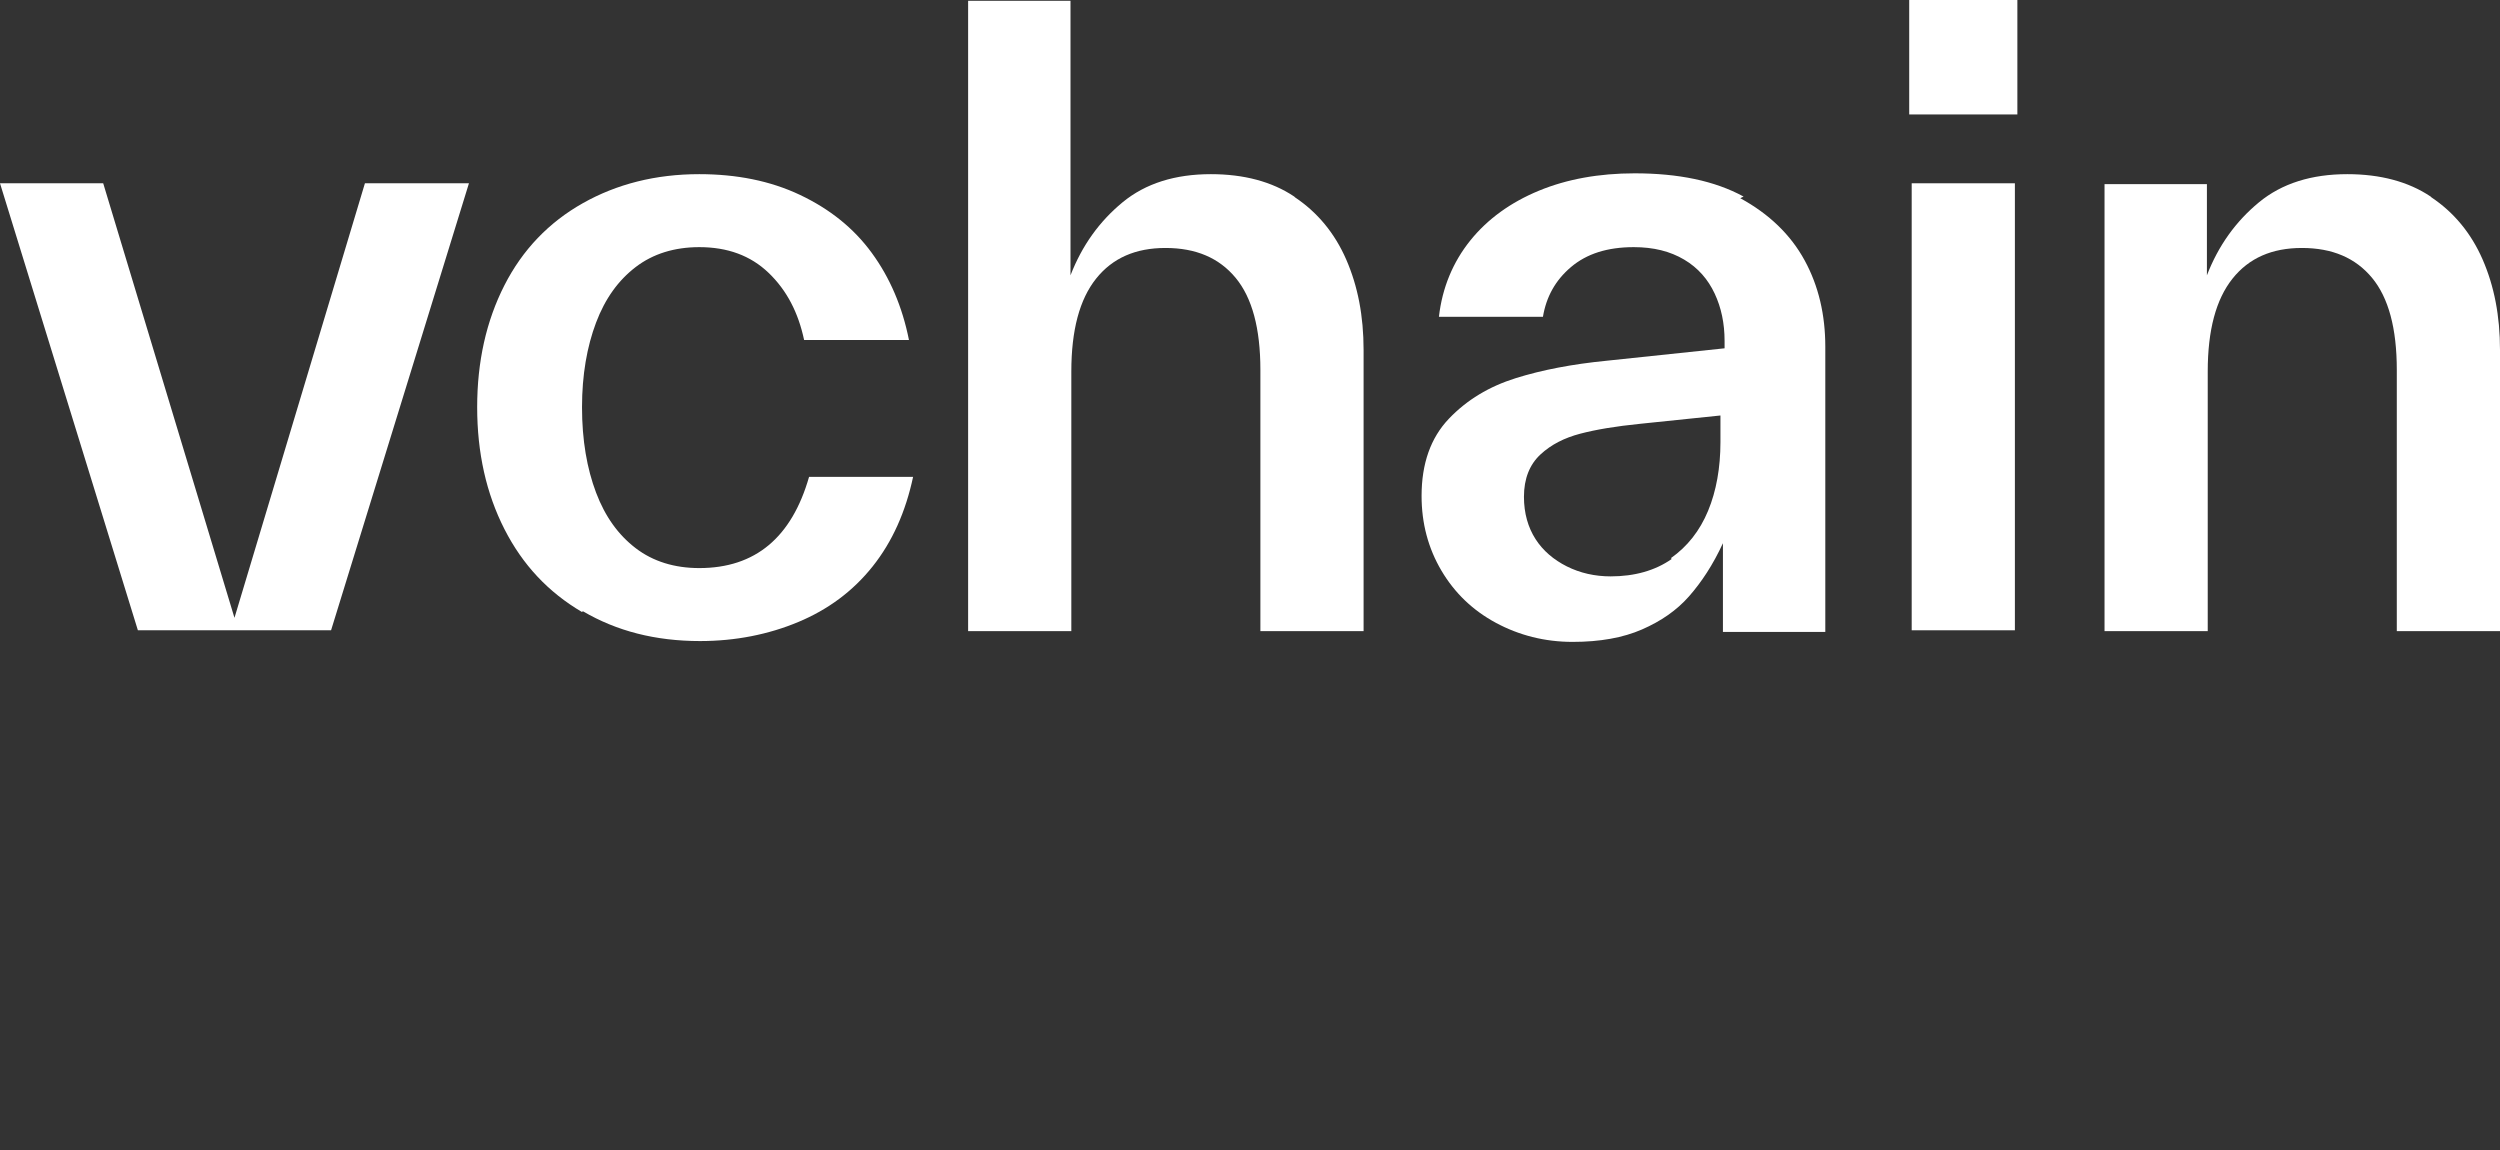 <?xml version="1.0" encoding="UTF-8"?> <svg xmlns="http://www.w3.org/2000/svg" width="250" height="115" viewBox="0 0 250 115" fill="none"><rect x="0" y="0" width="250" height="115" fill="#333333" stroke="none"/> <path d="M23.447 61.784L36.492 18.328H46.895L33.107 63.028H13.788L0 18.328H10.32L23.447 61.784Z" fill="white"></path> <path d="M58.285 61.121L58.202 61.204C54.817 59.213 52.258 56.477 50.442 52.91C48.625 49.344 47.717 45.281 47.717 40.719C47.717 36.158 48.625 32.095 50.442 28.529C52.258 24.962 54.9 22.226 58.285 20.318C61.67 18.411 65.55 17.416 69.926 17.416C73.641 17.416 77.026 18.079 79.998 19.489C82.971 20.899 85.365 22.806 87.181 25.294C88.998 27.782 90.236 30.685 90.897 34.002H80.411C79.833 31.265 78.677 29.026 76.861 27.285C75.045 25.543 72.733 24.714 69.926 24.714C67.449 24.714 65.303 25.377 63.569 26.704C61.835 28.031 60.514 29.855 59.606 32.261C58.698 34.666 58.202 37.485 58.202 40.719C58.202 44.037 58.698 46.856 59.606 49.261C60.514 51.666 61.835 53.491 63.569 54.818C65.303 56.145 67.449 56.808 69.926 56.808C75.54 56.808 79.173 53.74 80.907 47.686H91.309C90.566 51.169 89.245 54.154 87.264 56.642C85.282 59.13 82.805 60.955 79.833 62.199C76.861 63.443 73.559 64.106 70.008 64.106C65.55 64.106 61.67 63.111 58.285 61.121Z" fill="white"></path> <path d="M129.424 19.655L129.507 19.738C131.736 21.23 133.47 23.304 134.625 25.958C135.781 28.611 136.359 31.597 136.359 34.997V63.111H126.039V36.988C126.039 32.841 125.213 29.773 123.562 27.782C121.911 25.792 119.599 24.797 116.545 24.797C113.572 24.797 111.261 25.792 109.609 27.865C107.958 29.938 107.133 33.007 107.133 37.153V63.111H96.812V0.083H107.05V27.533C108.206 24.548 109.94 22.143 112.251 20.235C114.563 18.328 117.535 17.416 121.085 17.416C124.388 17.416 127.195 18.162 129.424 19.655Z" fill="white"></path> <path d="M174.357 19.655L174.026 19.821C176.916 21.396 179.063 23.47 180.466 26.041C181.87 28.611 182.53 31.514 182.53 34.666V63.194H172.293V54.32C171.302 56.477 170.146 58.218 168.908 59.628C167.669 61.038 166.101 62.116 164.202 62.945C162.303 63.775 159.991 64.189 157.267 64.189C154.459 64.189 151.9 63.526 149.588 62.282C147.277 61.038 145.46 59.296 144.139 57.057C142.818 54.818 142.158 52.33 142.158 49.593C142.158 46.359 143.066 43.788 144.882 41.88C146.699 39.973 148.928 38.646 151.57 37.817C154.212 36.988 157.267 36.407 160.652 36.075L172.458 34.831V34.085C172.458 32.343 172.128 30.768 171.467 29.358C170.807 27.948 169.816 26.787 168.412 25.958C167.009 25.128 165.358 24.714 163.376 24.714C160.734 24.714 158.67 25.377 157.101 26.704C155.533 28.031 154.625 29.69 154.294 31.68H143.892C144.222 28.777 145.295 26.206 147.029 24.05C148.763 21.894 151.074 20.235 153.882 19.074C156.689 17.913 159.908 17.333 163.459 17.333C167.834 17.333 171.467 18.079 174.357 19.655ZM167.174 55.896L167.091 55.813C168.743 54.652 169.981 53.076 170.807 51.086C171.632 49.096 172.045 46.773 172.045 44.203V41.549L164.037 42.378C161.56 42.627 159.578 42.959 158.01 43.373C156.441 43.788 155.12 44.451 154.047 45.447C152.973 46.442 152.395 47.852 152.395 49.676C152.395 51.335 152.808 52.745 153.551 53.906C154.294 55.067 155.368 55.979 156.689 56.642C158.01 57.306 159.496 57.638 161.064 57.638C163.459 57.638 165.523 57.057 167.174 55.896Z" fill="white"></path> <path d="M201.489 63.028H191.169V18.328H201.489V63.028ZM201.737 11.445H190.921V0H201.737V11.445Z" fill="white"></path> <path d="M243.065 19.655L243.147 19.738C245.377 21.23 247.11 23.304 248.266 25.958C249.422 28.611 250 31.597 250 34.997V63.111H239.68V36.988C239.68 32.841 238.854 29.773 237.203 27.782C235.552 25.792 233.24 24.797 230.185 24.797C227.213 24.797 224.901 25.792 223.25 27.865C221.599 29.938 220.773 33.007 220.773 37.153V63.111H210.453V18.411H220.691V27.533C221.847 24.548 223.58 22.143 225.892 20.235C228.204 18.328 231.176 17.416 234.726 17.416C238.029 17.416 240.836 18.162 243.065 19.655Z" fill="white"></path> </svg> 